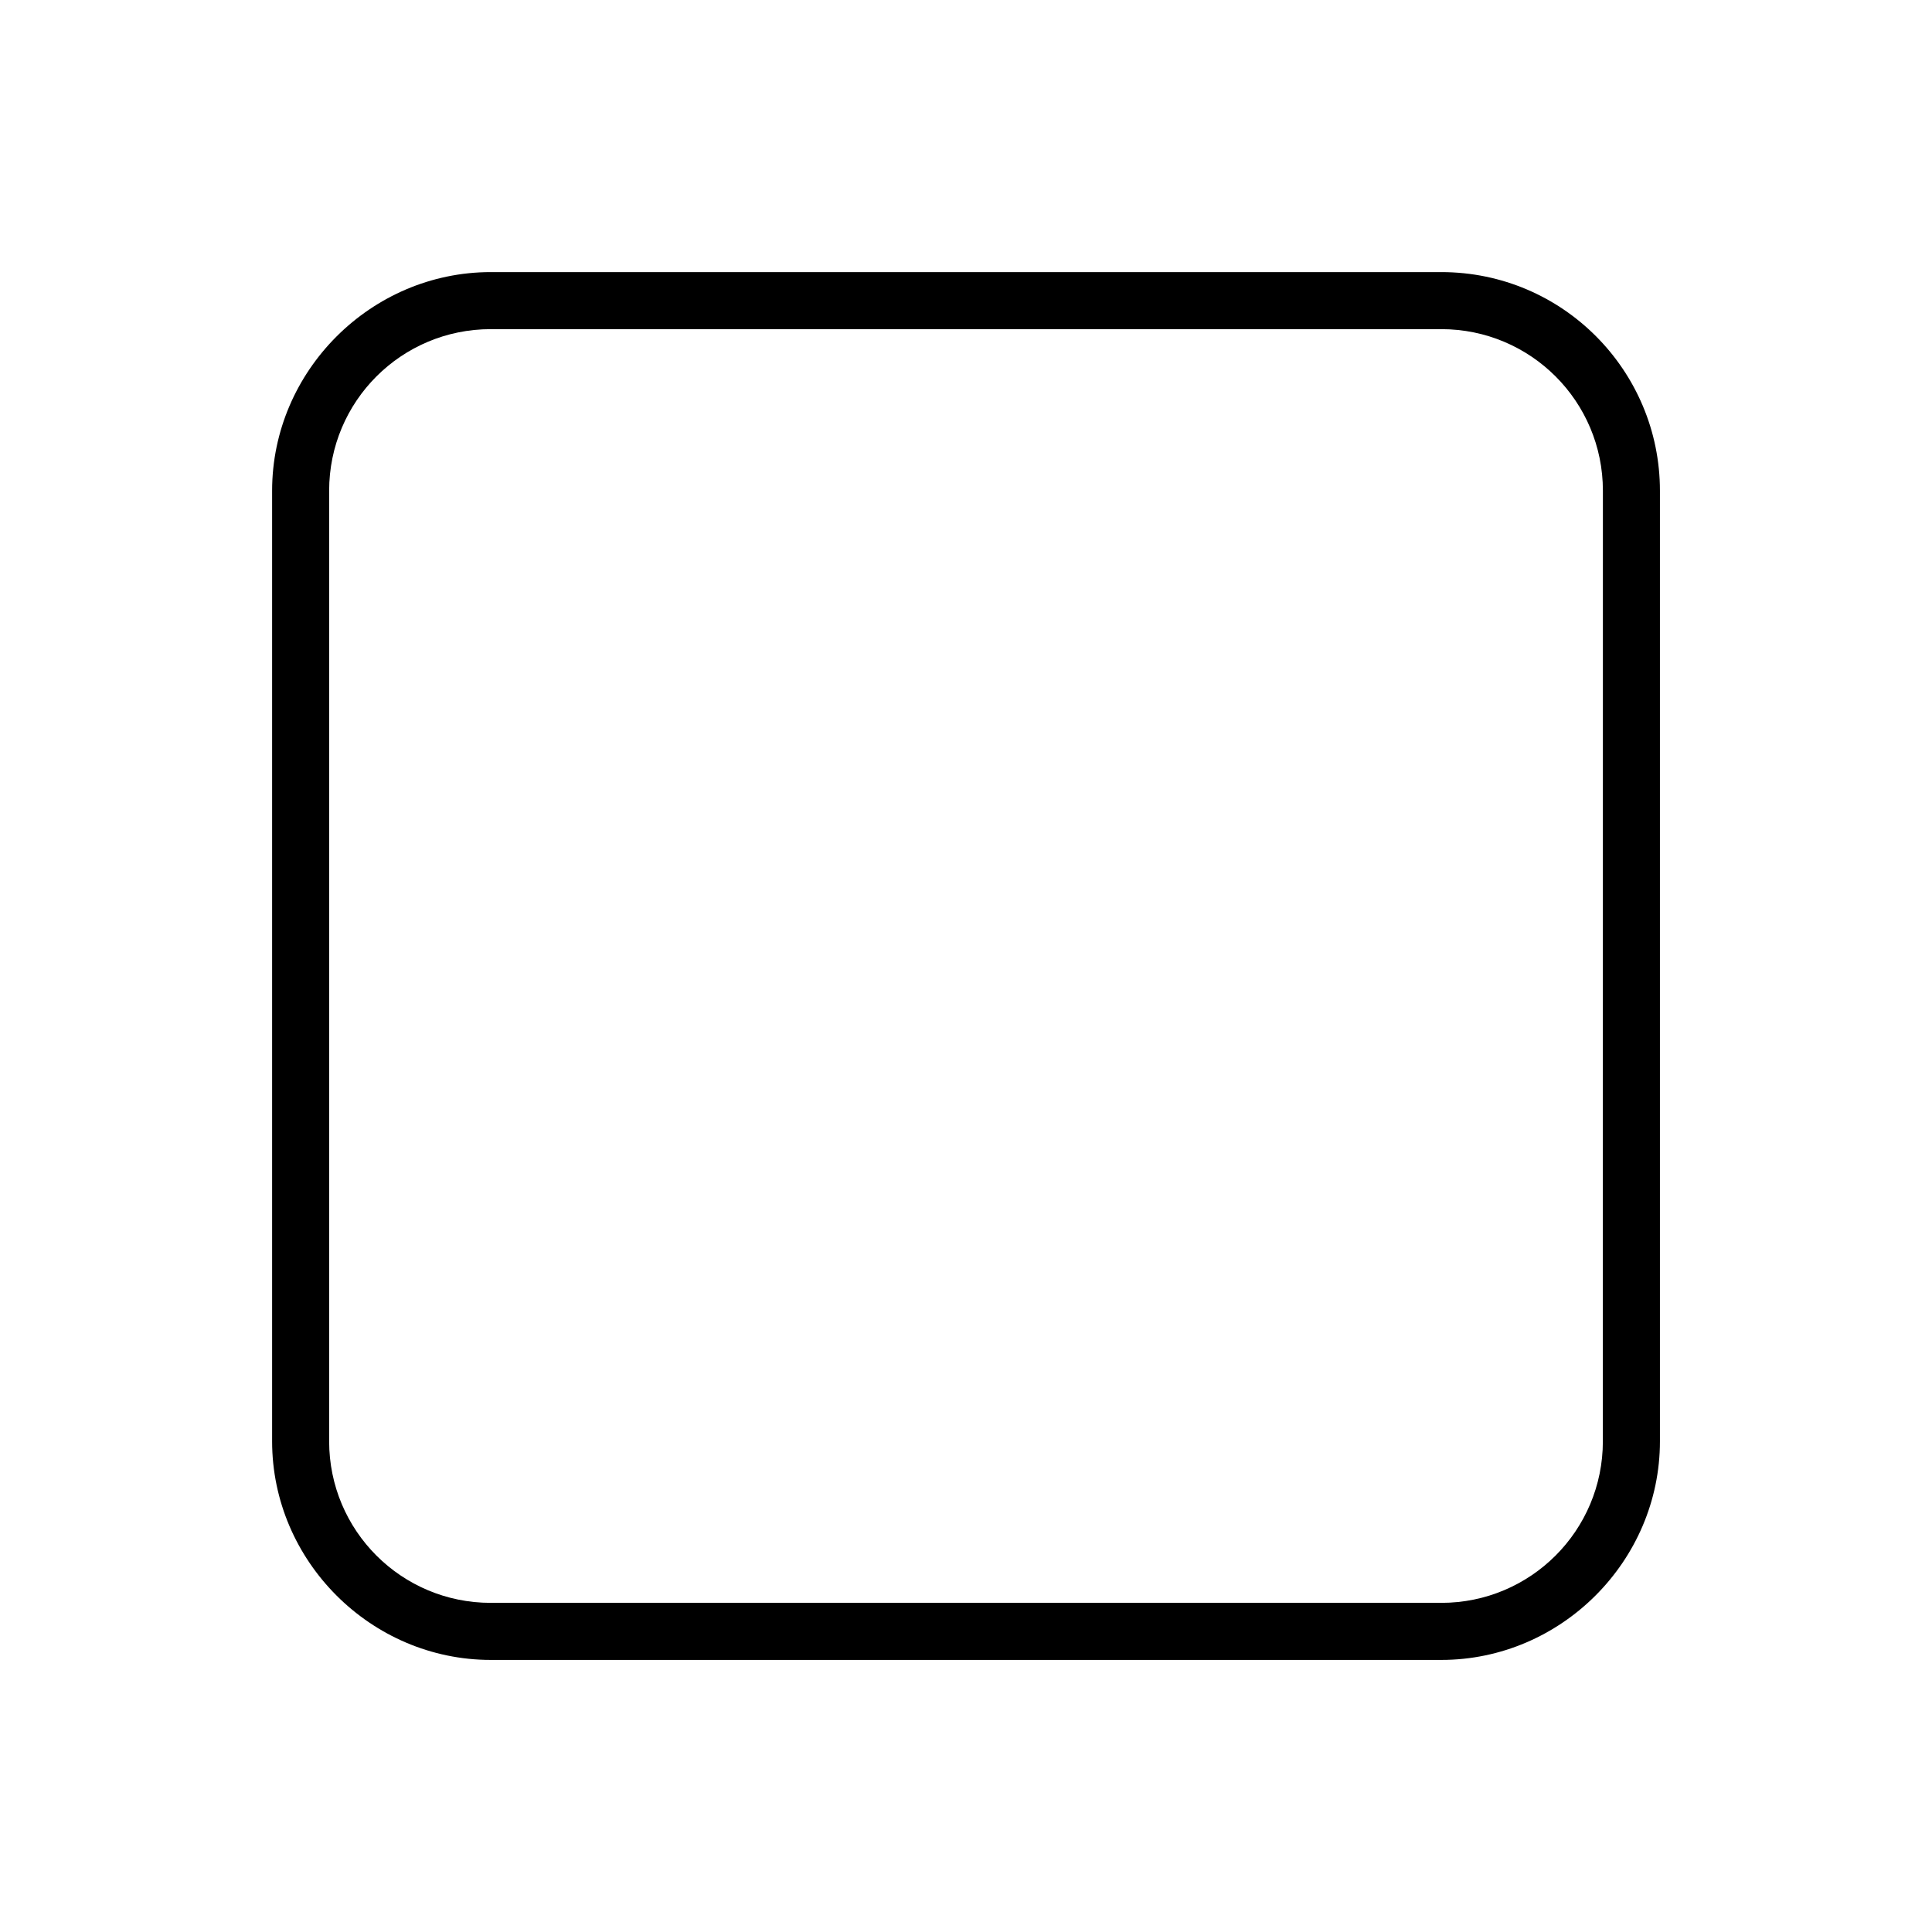 <?xml version="1.0" encoding="UTF-8"?>
<!-- Uploaded to: ICON Repo, www.iconrepo.com, Generator: ICON Repo Mixer Tools -->
<svg fill="#000000" width="800px" height="800px" version="1.1" viewBox="144 144 512 512" xmlns="http://www.w3.org/2000/svg">
 <path d="m525.95 216.11h-251.9c-31.738 0-57.938 26.199-57.938 57.938v251.91c0 31.738 26.199 57.938 57.938 57.938h251.91c31.738 0 57.938-26.199 57.938-57.938v-251.91c0-31.742-25.695-57.938-57.941-57.938zm42.824 309.84c0 23.68-19.145 42.824-42.824 42.824h-251.9c-23.68 0-42.824-19.145-42.824-42.824v-251.9c0-23.68 19.145-42.824 42.824-42.824h251.91c23.68 0 42.824 19.145 42.824 42.824z"/>
</svg>